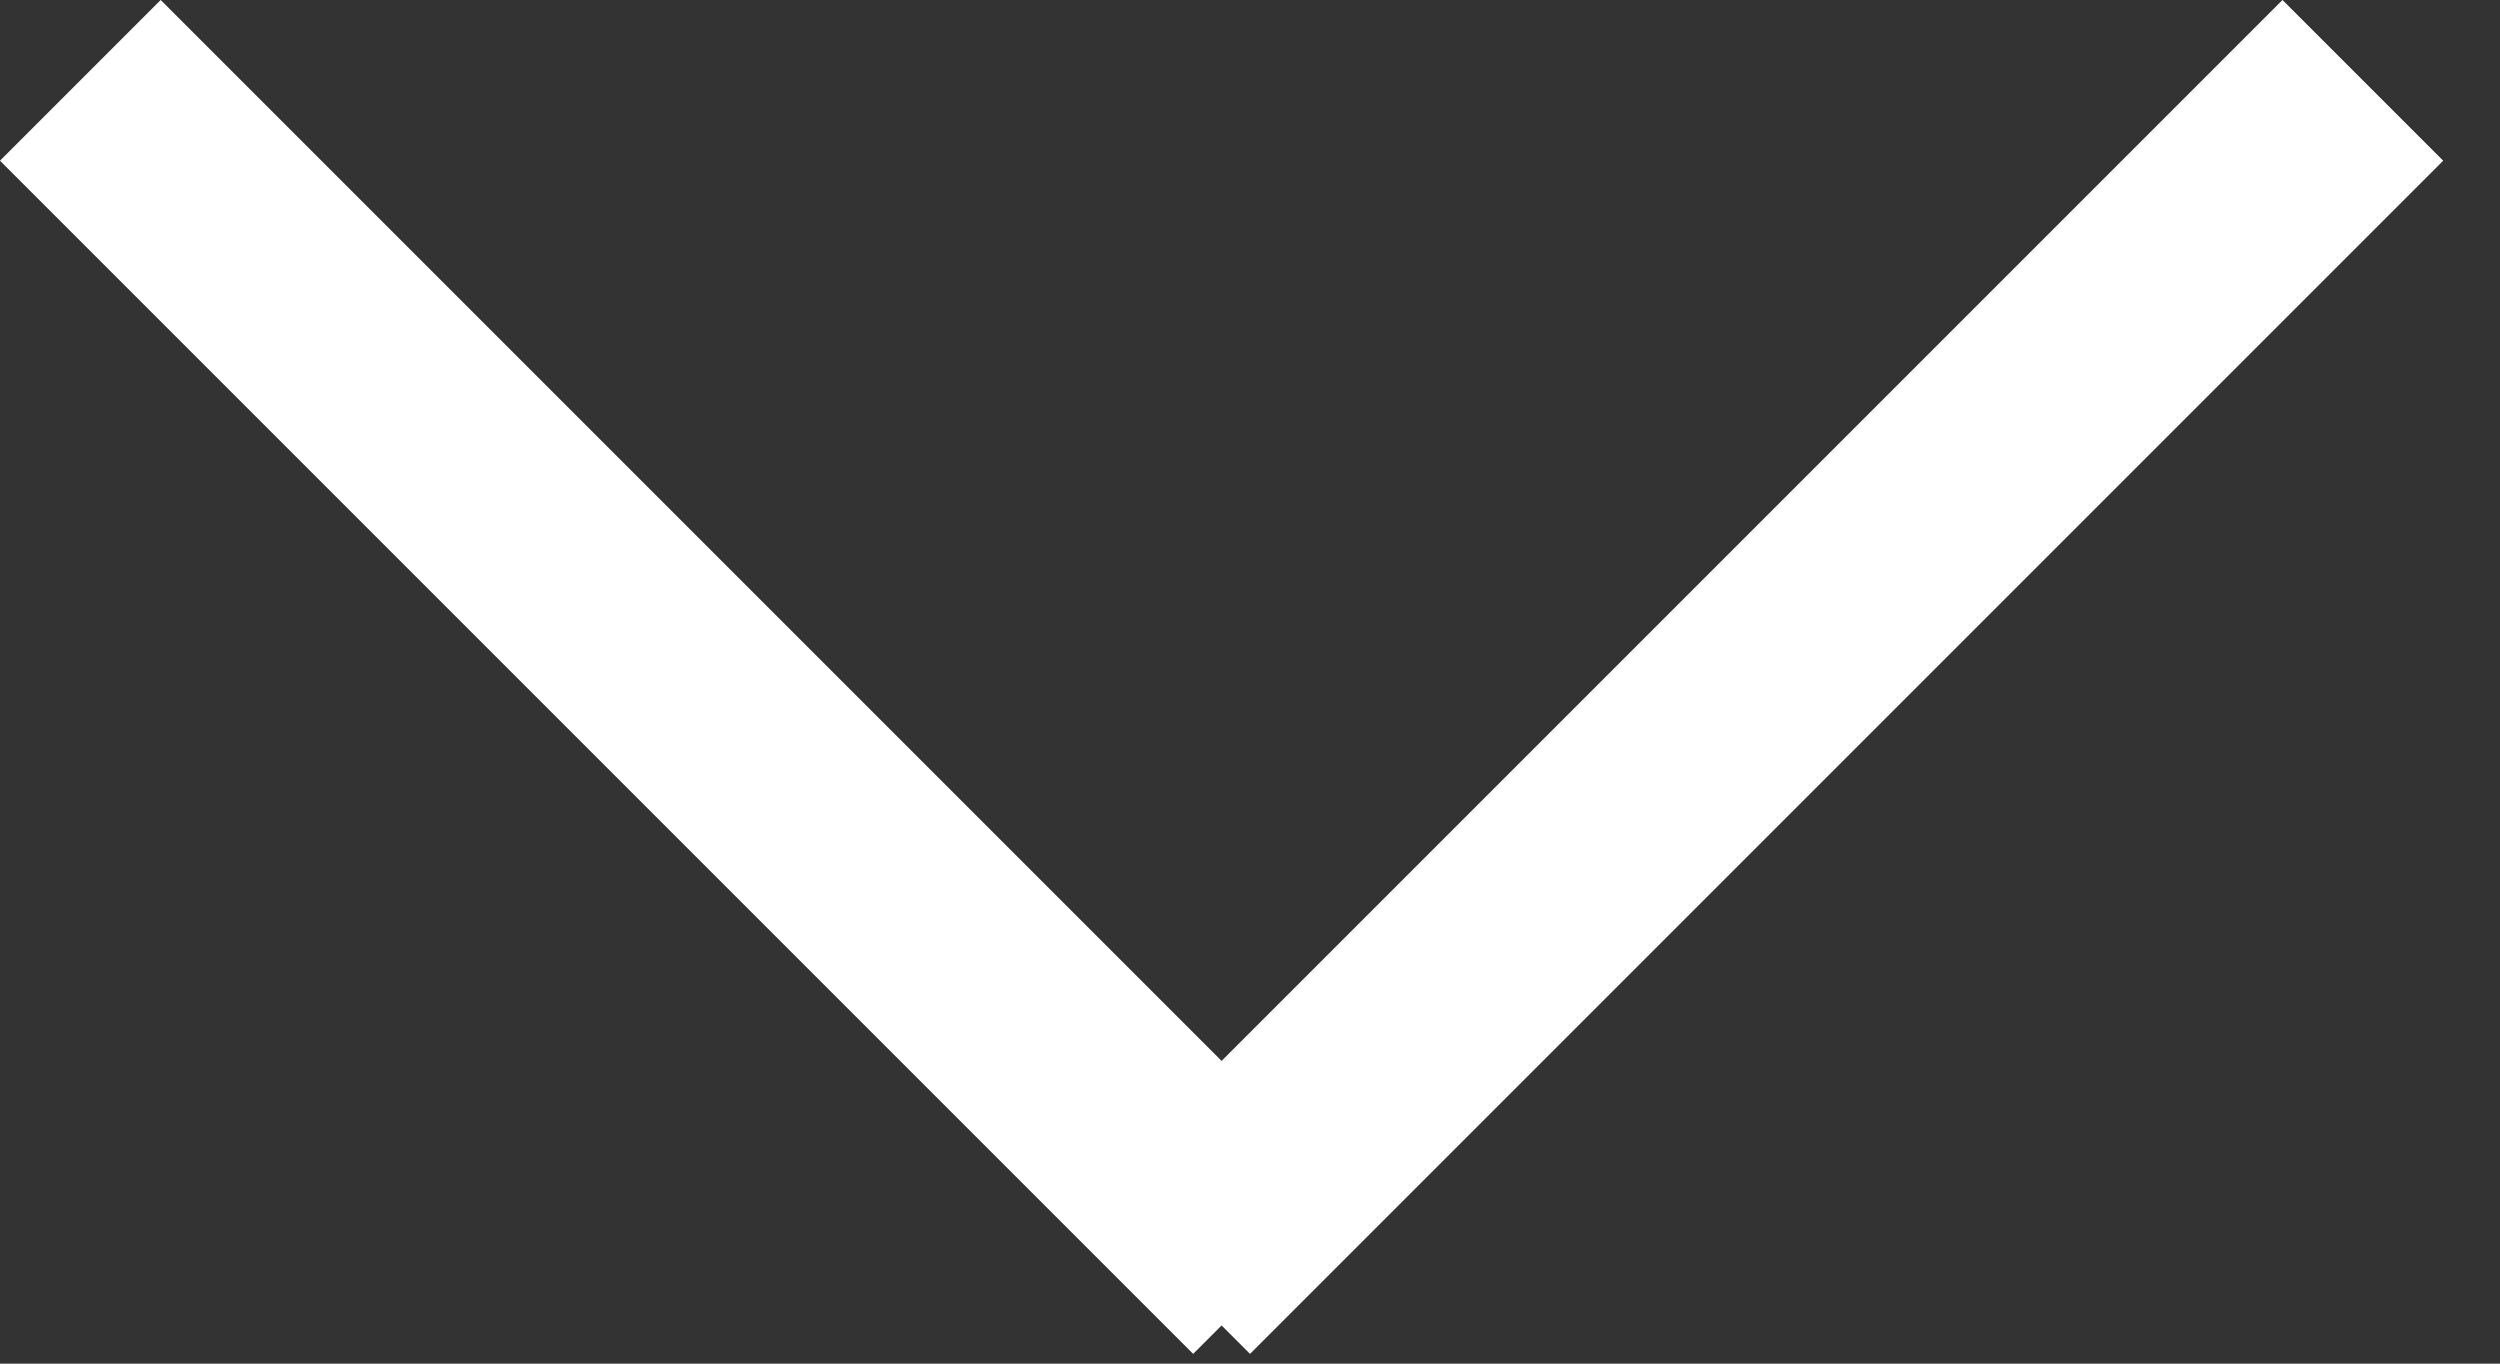 <?xml version="1.0" encoding="UTF-8"?> <svg xmlns="http://www.w3.org/2000/svg" width="22" height="12" viewBox="0 0 22 12" fill="none"><rect x="0" y="0" width="22" height="12" fill="#333333" stroke="none"/><line x1="0.707" y1="0.707" x2="11.207" y2="11.207" stroke="white" stroke-width="2"></line><line x1="10.293" y1="11.207" x2="20.793" y2="0.707" stroke="white" stroke-width="2"></line></svg> 